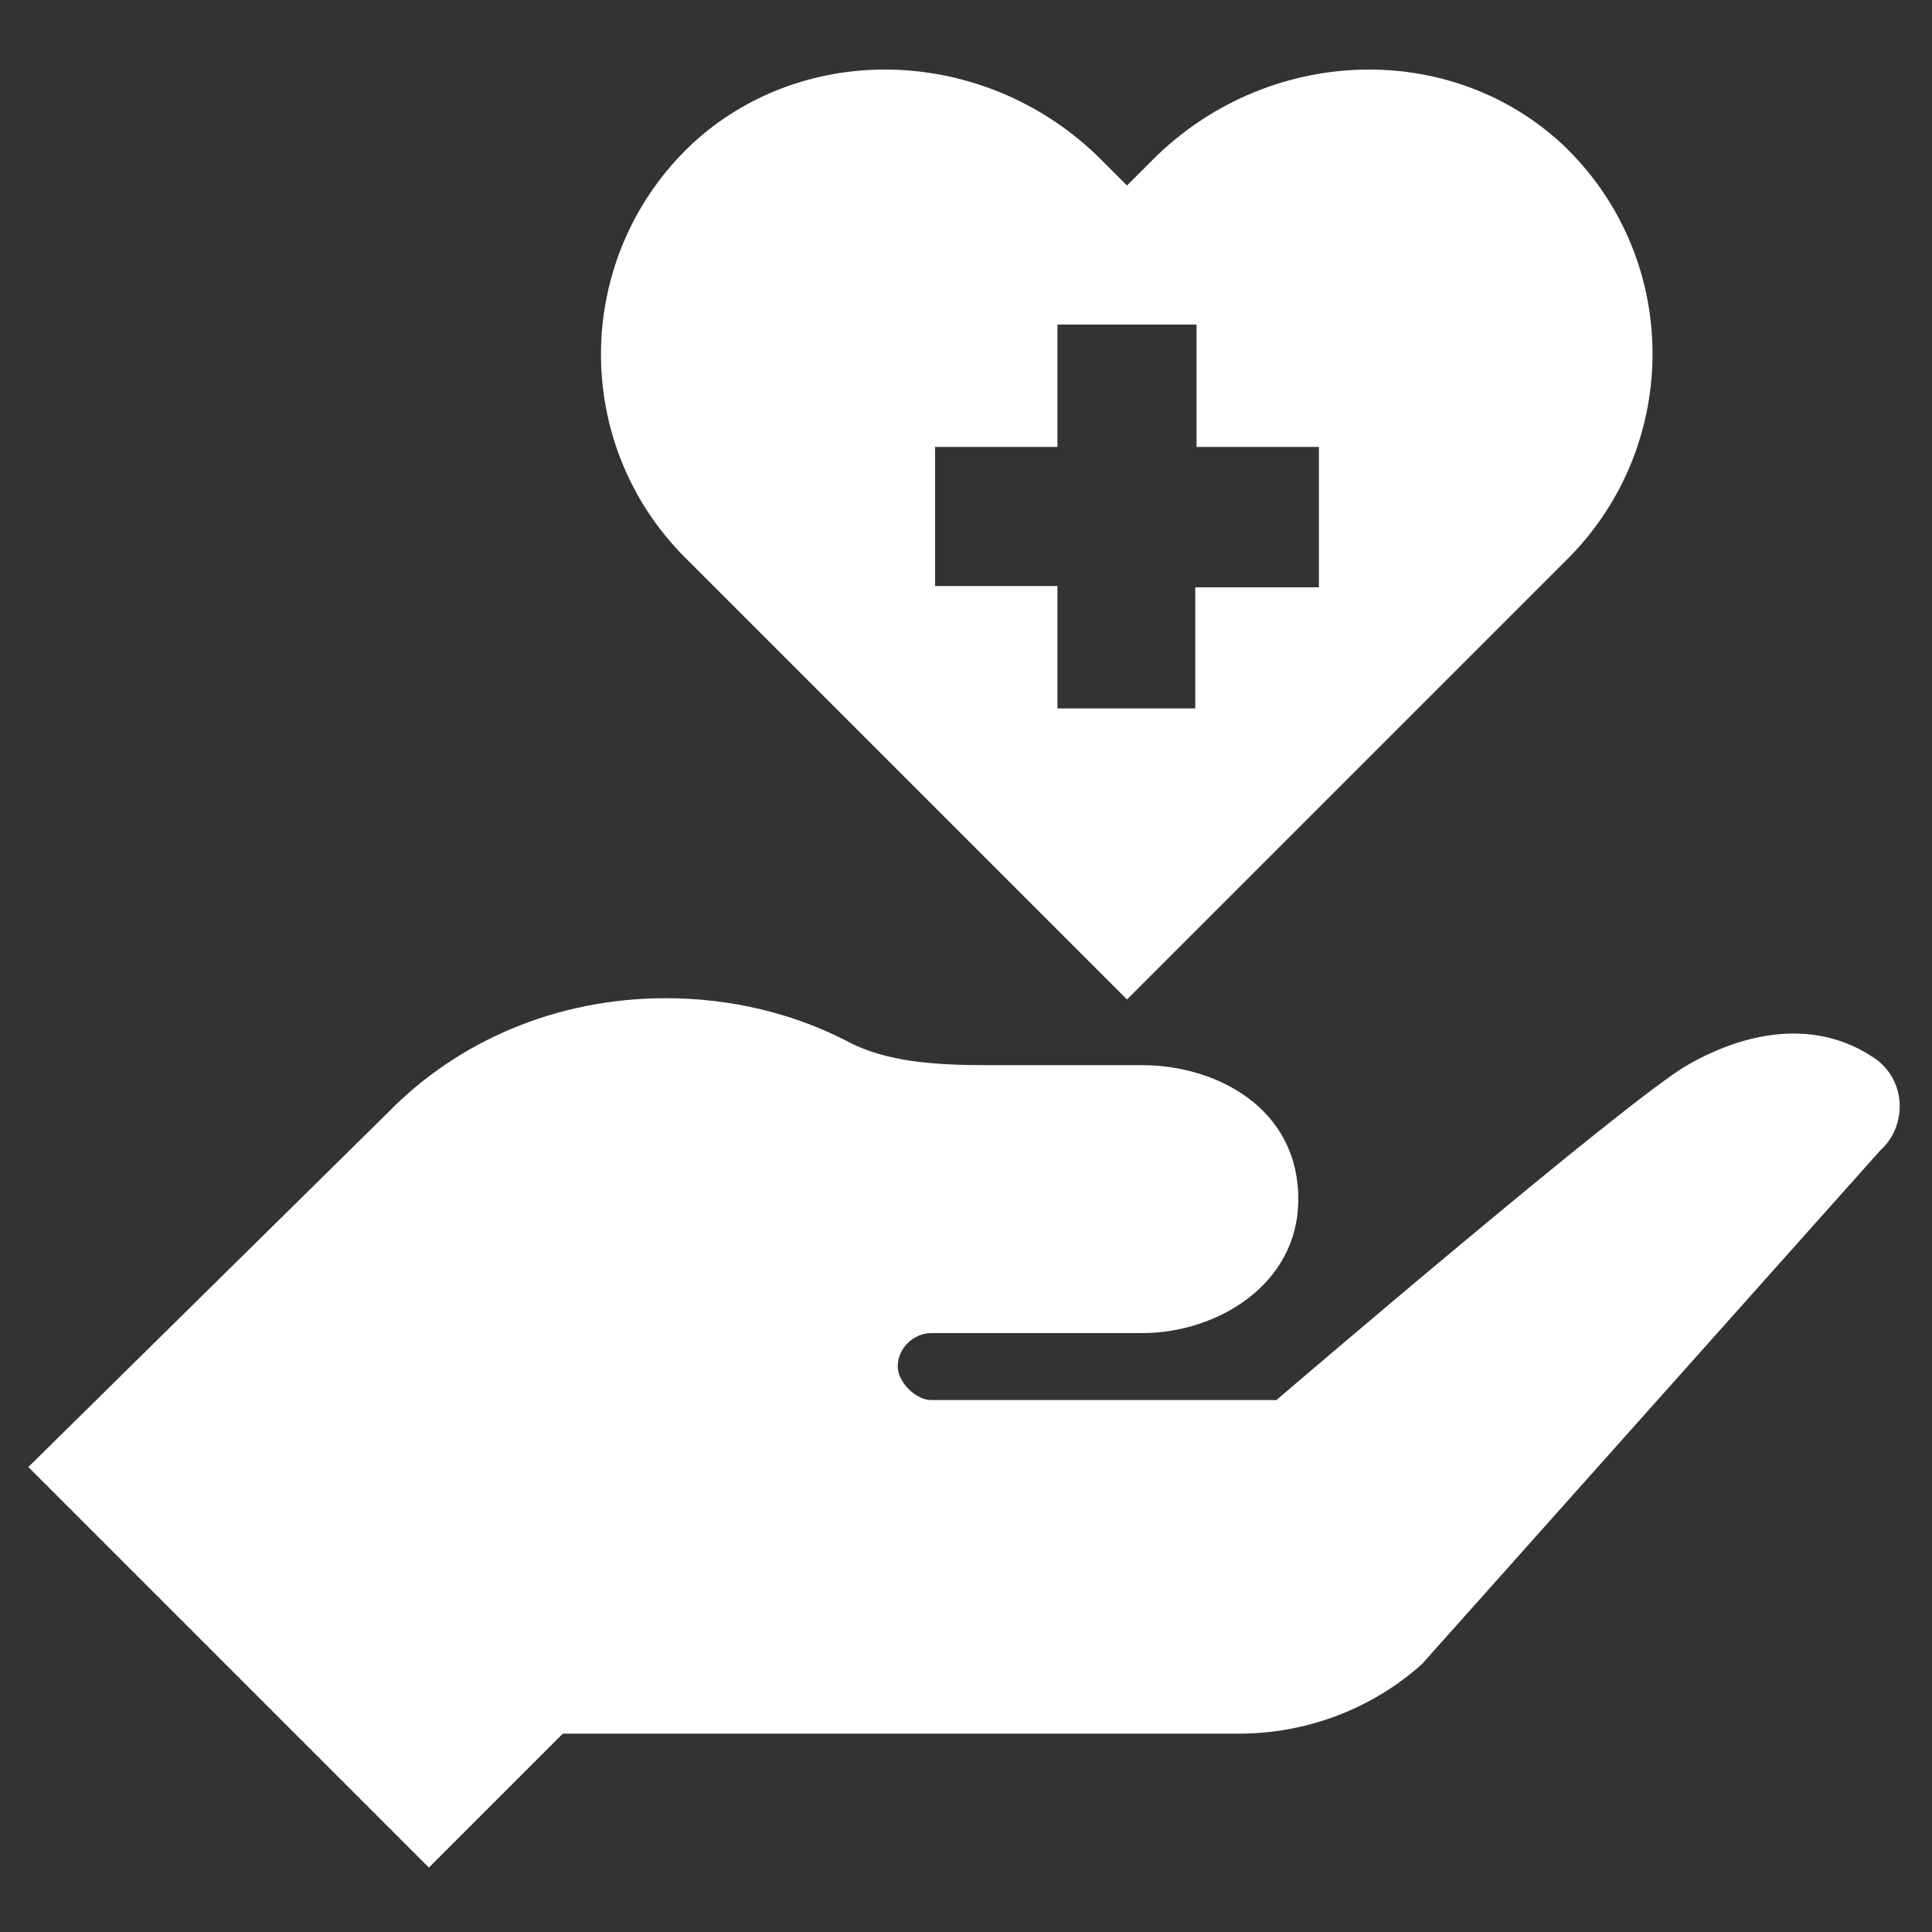 <?xml version="1.0" encoding="utf-8"?>
<!-- Generator: Adobe Illustrator 27.4.1, SVG Export Plug-In . SVG Version: 6.00 Build 0)  -->
<svg version="1.1" id="Layer_1" xmlns="http://www.w3.org/2000/svg" xmlns:xlink="http://www.w3.org/1999/xlink" x="0px" y="0px"
	 viewBox="0 0 150 150" style="enable-background:new 0 0 150 150;" xml:space="preserve">
<rect x="0" y="0" width="150" height="150" fill="#333333" stroke="none"/>
<style type="text/css">
	.st0{fill:#CC0000;}
	.st1{fill:#FFFFFF;}
</style>
<g>
	<path class="st0" d="M56.5,2404.5h-6.2c-6,0-10.8,4.8-10.8,10.8v24.7c0,6,4.8,10.8,10.8,10.8h6.2c6,0,10.8-4.8,10.8-10.8v-24.7
		C67.3,2409.3,62.4,2404.5,56.5,2404.5z M58,2440c0,0.9-0.7,1.5-1.5,1.5h-6.2c-0.9,0-1.5-0.7-1.5-1.5v-24.7c0-0.9,0.7-1.5,1.5-1.5
		h6.2c0.9,0,1.5,0.7,1.5,1.5V2440z"/>
	<path class="st0" d="M19.4,2441.5h-4.6v-32.4c0-2.6-2.1-4.6-4.6-4.6H0.9c-2.6,0-4.6,2.1-4.6,4.6s2.1,4.6,4.6,4.6h4.6v27.8H0.9
		c-2.6,0-4.6,2.1-4.6,4.6s2.1,4.6,4.6,4.6h18.5c2.6,0,4.6-2.1,4.6-4.6S22,2441.5,19.4,2441.5z"/>
	<path class="st0" d="M143,2404.5h-6.2c-6,0-10.8,4.8-10.8,10.8v24.7c0,6,4.8,10.8,10.8,10.8h6.2c6,0,10.8-4.8,10.8-10.8v-24.7
		C153.8,2409.3,148.9,2404.5,143,2404.5z M144.5,2440c0,0.9-0.7,1.5-1.5,1.5h-6.2c-0.9,0-1.5-0.7-1.5-1.5v-24.7
		c0-0.9,0.7-1.5,1.5-1.5h6.2c0.9,0,1.5,0.7,1.5,1.5V2440z"/>
	<path class="st0" d="M105.9,2441.5h-4.6v-32.4c0-2.6-2.1-4.6-4.6-4.6h-9.3c-2.6,0-4.6,2.1-4.6,4.6s2.1,4.6,4.6,4.6H92v27.8h-4.6
		c-2.6,0-4.6,2.1-4.6,4.6s2.1,4.6,4.6,4.6h18.5c2.6,0,4.6-2.1,4.6-4.6S108.4,2441.5,105.9,2441.5z"/>
	<path class="st0" d="M56.5,2348.6h-6.2c-6,0-10.8,4.8-10.8,10.8v24.7c0,6,4.8,10.8,10.8,10.8h6.2c6,0,10.8-4.8,10.8-10.8v-24.7
		C67.3,2353.4,62.4,2348.6,56.5,2348.6z M58,2384.1c0,0.9-0.7,1.5-1.5,1.5h-6.2c-0.9,0-1.5-0.7-1.5-1.5v-24.7c0-0.9,0.7-1.5,1.5-1.5
		h6.2c0.9,0,1.5,0.7,1.5,1.5V2384.1z"/>
	<path class="st0" d="M19.4,2385.6h-4.6v-32.4c0-2.6-2.1-4.6-4.6-4.6H0.9c-2.6,0-4.6,2.1-4.6,4.6s2.1,4.6,4.6,4.6h4.6v27.8H0.9
		c-2.6,0-4.6,2.1-4.6,4.6s2.1,4.6,4.6,4.6h18.5c2.6,0,4.6-2.1,4.6-4.6S22,2385.6,19.4,2385.6z"/>
	<path class="st0" d="M99.7,2348.6h-6.2c-6,0-10.8,4.8-10.8,10.8v24.7c0,6,4.8,10.8,10.8,10.8h6.2c6,0,10.8-4.8,10.8-10.8v-24.7
		C110.5,2353.4,105.7,2348.6,99.7,2348.6z M101.3,2384.1c0,0.9-0.7,1.5-1.5,1.5h-6.2c-0.9,0-1.5-0.7-1.5-1.5v-24.7
		c0-0.9,0.7-1.5,1.5-1.5h6.2c0.9,0,1.5,0.7,1.5,1.5V2384.1z"/>
	<path class="st0" d="M149.1,2385.6h-4.6v-32.4c0-2.6-2.1-4.6-4.6-4.6h-9.3c-2.6,0-4.6,2.1-4.6,4.6s2.1,4.6,4.6,4.6h4.6v27.8h-4.6
		c-2.6,0-4.6,2.1-4.6,4.6s2.1,4.6,4.6,4.6h18.5c2.6,0,4.6-2.1,4.6-4.6S151.7,2385.6,149.1,2385.6z"/>
	<path class="st0" d="M13.2,2292.7H7c-6,0-10.8,4.8-10.8,10.8v24.7c0,6,4.8,10.8,10.8,10.8h6.2c6,0,10.8-4.8,10.8-10.8v-24.7
		C24,2297.5,19.2,2292.7,13.2,2292.7z M14.8,2328.2c0,0.9-0.7,1.5-1.5,1.5H7c-0.9,0-1.5-0.7-1.5-1.5v-24.7c0-0.9,0.7-1.5,1.5-1.5
		h6.2c0.9,0,1.5,0.7,1.5,1.5V2328.2z"/>
	<path class="st0" d="M62.6,2329.7H58v-32.4c0-2.6-2.1-4.6-4.6-4.6h-9.3c-2.6,0-4.6,2.1-4.6,4.6s2.1,4.6,4.6,4.6h4.6v27.8h-4.6
		c-2.6,0-4.6,2.1-4.6,4.6s2.1,4.6,4.6,4.6h18.5c2.6,0,4.6-2.1,4.6-4.6S65.2,2329.7,62.6,2329.7z"/>
	<path class="st0" d="M143,2292.7h-6.2c-6,0-10.8,4.8-10.8,10.8v24.7c0,6,4.8,10.8,10.8,10.8h6.2c6,0,10.8-4.8,10.8-10.8v-24.7
		C153.8,2297.5,148.9,2292.7,143,2292.7z M144.5,2328.2c0,0.9-0.7,1.5-1.5,1.5h-6.2c-0.9,0-1.5-0.7-1.5-1.5v-24.7
		c0-0.9,0.7-1.5,1.5-1.5h6.2c0.9,0,1.5,0.7,1.5,1.5V2328.2z"/>
	<path class="st0" d="M105.9,2329.7h-4.6v-32.4c0-2.6-2.1-4.6-4.6-4.6h-9.3c-2.6,0-4.6,2.1-4.6,4.6s2.1,4.6,4.6,4.6H92v27.8h-4.6
		c-2.6,0-4.6,2.1-4.6,4.6s2.1,4.6,4.6,4.6h18.5c2.6,0,4.6-2.1,4.6-4.6S108.4,2329.7,105.9,2329.7z"/>
</g>
<g>
	<g>
		<g>
			<path class="st1" d="M145.6,82.2c-4.5-3.1-9.9-2.2-14.6,0.5c-4.7,2.7-31.9,26-31.9,26l-26.8,0c-1.2,0-2.6-1.4-2.6-2.6
				c0-1.5,1.3-2.6,2.6-2.6h16.4c5.7,0,12.1-3.7,12.1-10.4c0-7.1-6.4-10.4-12.1-10.4c-9.9,0-11.9,0-11.9,0c-4,0-8-0.2-11.1-1.9
				c-4.1-2.1-8.9-3.3-14-3.3c-8.6,0-16.2,3.4-21.5,8.8L2.2,113.9L33.3,145l10.4-10.4h52.5c5.2,0,10.3-1.9,14.2-5.4l35.6-39.9
				C148.1,87.4,148,83.9,145.6,82.2z"/>
		</g>
	</g>
	<path class="st1" d="M121.3,11.2c-4.2-3.9-9.6-5.8-15-5.8c-6.1,0-12.2,2.4-16.8,7l-2,2l-2-2c-4.6-4.6-10.7-7-16.8-7
		c-5.4,0-10.8,1.9-15,5.8c-9.2,8.7-9.4,23.2-0.5,32.1l34.3,34.3l34.3-34.3C130.6,34.4,130.5,19.9,121.3,11.2z M102.3,45.6h-9.5V55
		H82.1v-9.5h-9.5V34.7h9.5v-9.5h10.8v9.5h9.5V45.6z"/>
</g>
</svg>
